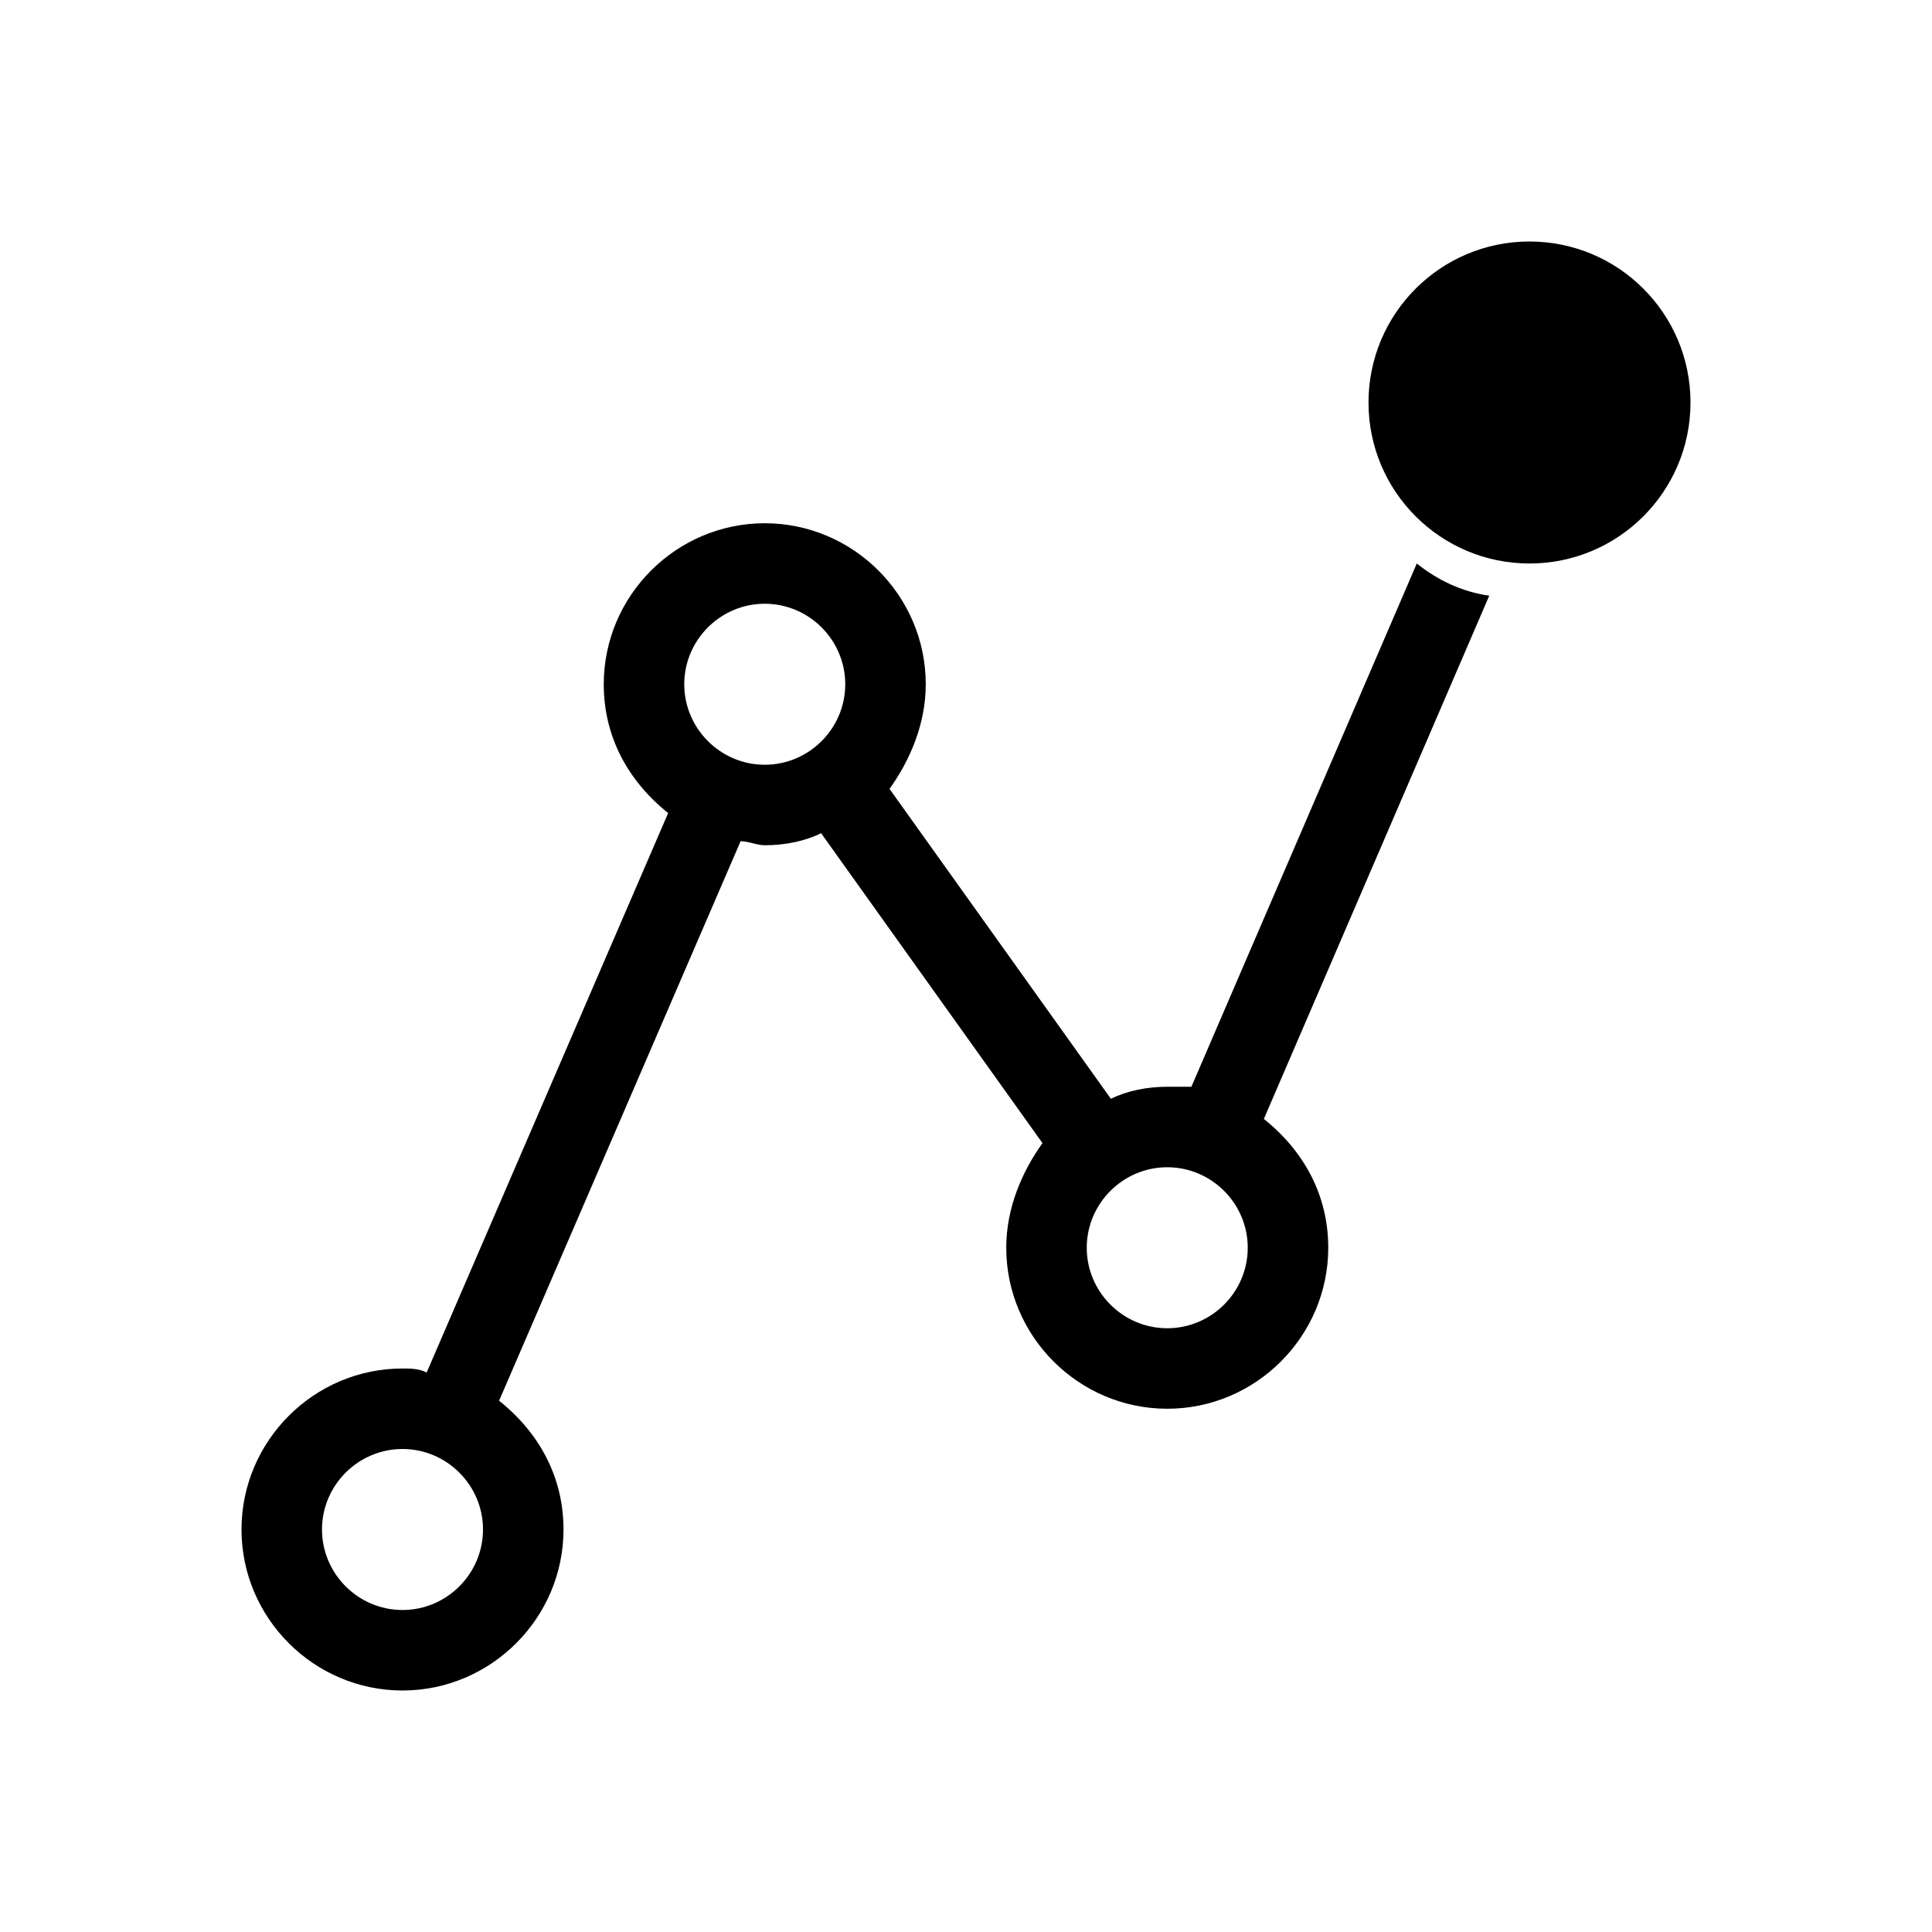 <svg xmlns="http://www.w3.org/2000/svg" viewBox="0 0 48 48"><path d="M31.4 27.8l5.6-13c-.7-.1-1.3-.4-1.8-.8l-5.6 13H29c-.5 0-1 .1-1.4.3l-5.5-7.7c.5-.7.9-1.6.9-2.6 0-2.2-1.8-4-4-4s-4 1.8-4 4c0 1.3.6 2.4 1.6 3.2l-6 13.9c-.2-.1-.4-.1-.6-.1-2.2 0-4 1.8-4 4s1.8 4 4 4 4-1.8 4-4c0-1.3-.6-2.4-1.6-3.2l6-13.9c.2 0 .4.1.6.1.5 0 1-.1 1.4-.3l5.5 7.7c-.5.7-.9 1.6-.9 2.6 0 2.2 1.8 4 4 4s4-1.8 4-4c0-1.3-.6-2.4-1.6-3.2zM10 40c-1.1 0-2-.9-2-2s.9-2 2-2 2 .9 2 2-.9 2-2 2zm9-21c-1.1 0-2-.9-2-2s.9-2 2-2 2 .9 2 2-.9 2-2 2zm10 14c-1.1 0-2-.9-2-2s.9-2 2-2 2 .9 2 2-.9 2-2 2z"/><circle class="c2" cx="38" cy="10" r="4"/></svg>